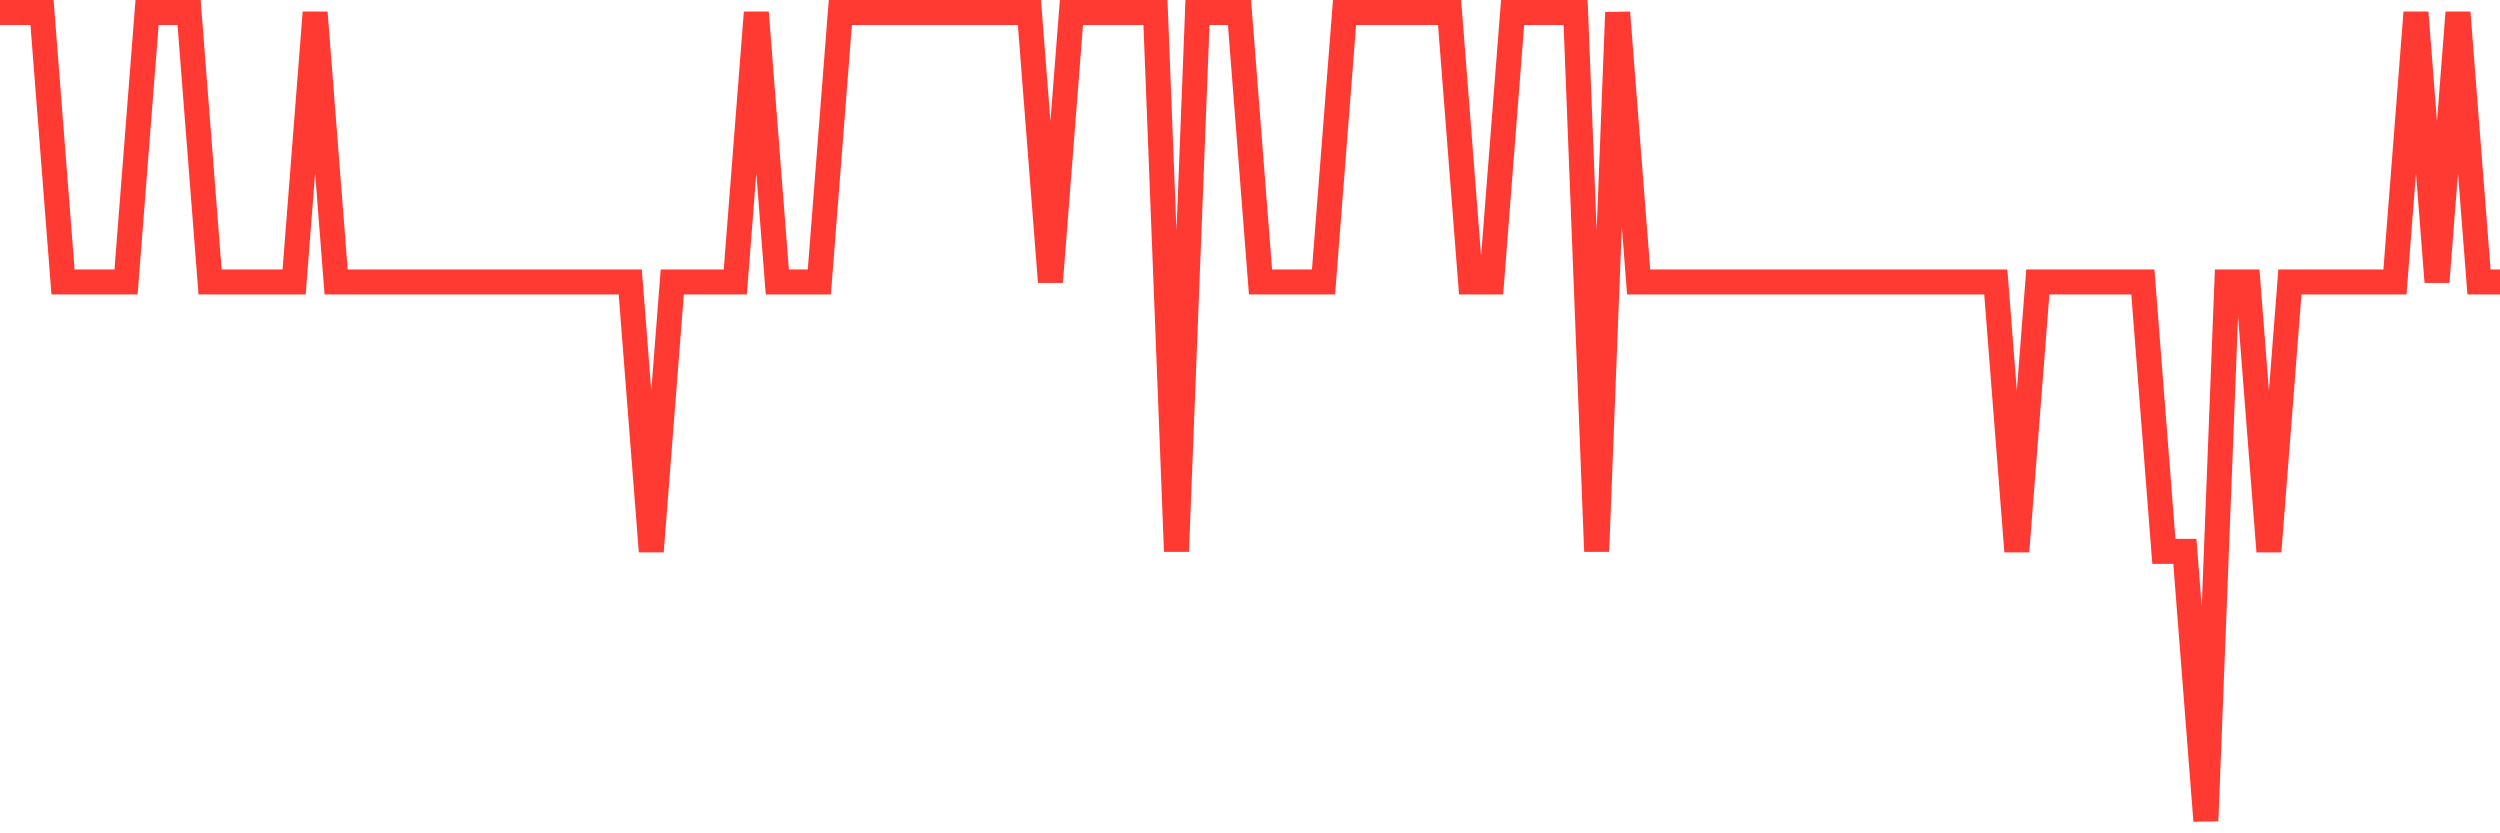 <svg
  xmlns="http://www.w3.org/2000/svg"
  xmlns:xlink="http://www.w3.org/1999/xlink"
  width="120"
  height="40"
  viewBox="0 0 120 40"
  preserveAspectRatio="none"
>
  <polyline
    points="0,0.6 1.008,0.6 2.017,0.6 3.025,13.533 4.034,13.533 5.042,13.533 6.05,13.533 7.059,0.6 8.067,0.6 9.076,0.6 10.084,13.533 11.092,13.533 12.101,13.533 13.109,13.533 14.118,13.533 15.126,0.6 16.134,13.533 17.143,13.533 18.151,13.533 19.16,13.533 20.168,13.533 21.176,13.533 22.185,13.533 23.193,13.533 24.202,13.533 25.21,13.533 26.218,13.533 27.227,13.533 28.235,13.533 29.244,13.533 30.252,13.533 31.261,26.467 32.269,13.533 33.277,13.533 34.286,13.533 35.294,13.533 36.303,0.6 37.311,13.533 38.319,13.533 39.328,13.533 40.336,0.6 41.345,0.6 42.353,0.6 43.361,0.6 44.37,0.6 45.378,0.6 46.387,0.6 47.395,0.6 48.403,0.6 49.412,0.6 50.42,13.533 51.429,0.6 52.437,0.6 53.445,0.6 54.454,0.6 55.462,0.6 56.471,26.467 57.479,0.6 58.487,0.6 59.496,0.6 60.504,13.533 61.513,13.533 62.521,13.533 63.529,13.533 64.538,0.6 65.546,0.6 66.555,0.6 67.563,0.6 68.571,0.6 69.58,0.6 70.588,13.533 71.597,13.533 72.605,0.6 73.613,0.6 74.622,0.6 75.63,0.6 76.639,26.467 77.647,0.6 78.655,13.533 79.664,13.533 80.672,13.533 81.681,13.533 82.689,13.533 83.697,13.533 84.706,13.533 85.714,13.533 86.723,13.533 87.731,13.533 88.739,13.533 89.748,13.533 90.756,13.533 91.765,13.533 92.773,13.533 93.782,13.533 94.79,13.533 95.798,13.533 96.807,26.467 97.815,13.533 98.824,13.533 99.832,13.533 100.84,13.533 101.849,13.533 102.857,13.533 103.866,26.467 104.874,26.467 105.882,39.4 106.891,13.533 107.899,13.533 108.908,26.467 109.916,13.533 110.924,13.533 111.933,13.533 112.941,13.533 113.95,13.533 114.958,13.533 115.966,0.6 116.975,13.533 117.983,0.6 118.992,13.533 120,13.533"
    fill="none"
    stroke="#ff3a33"
    stroke-width="1.2"
  >
  </polyline>
</svg>